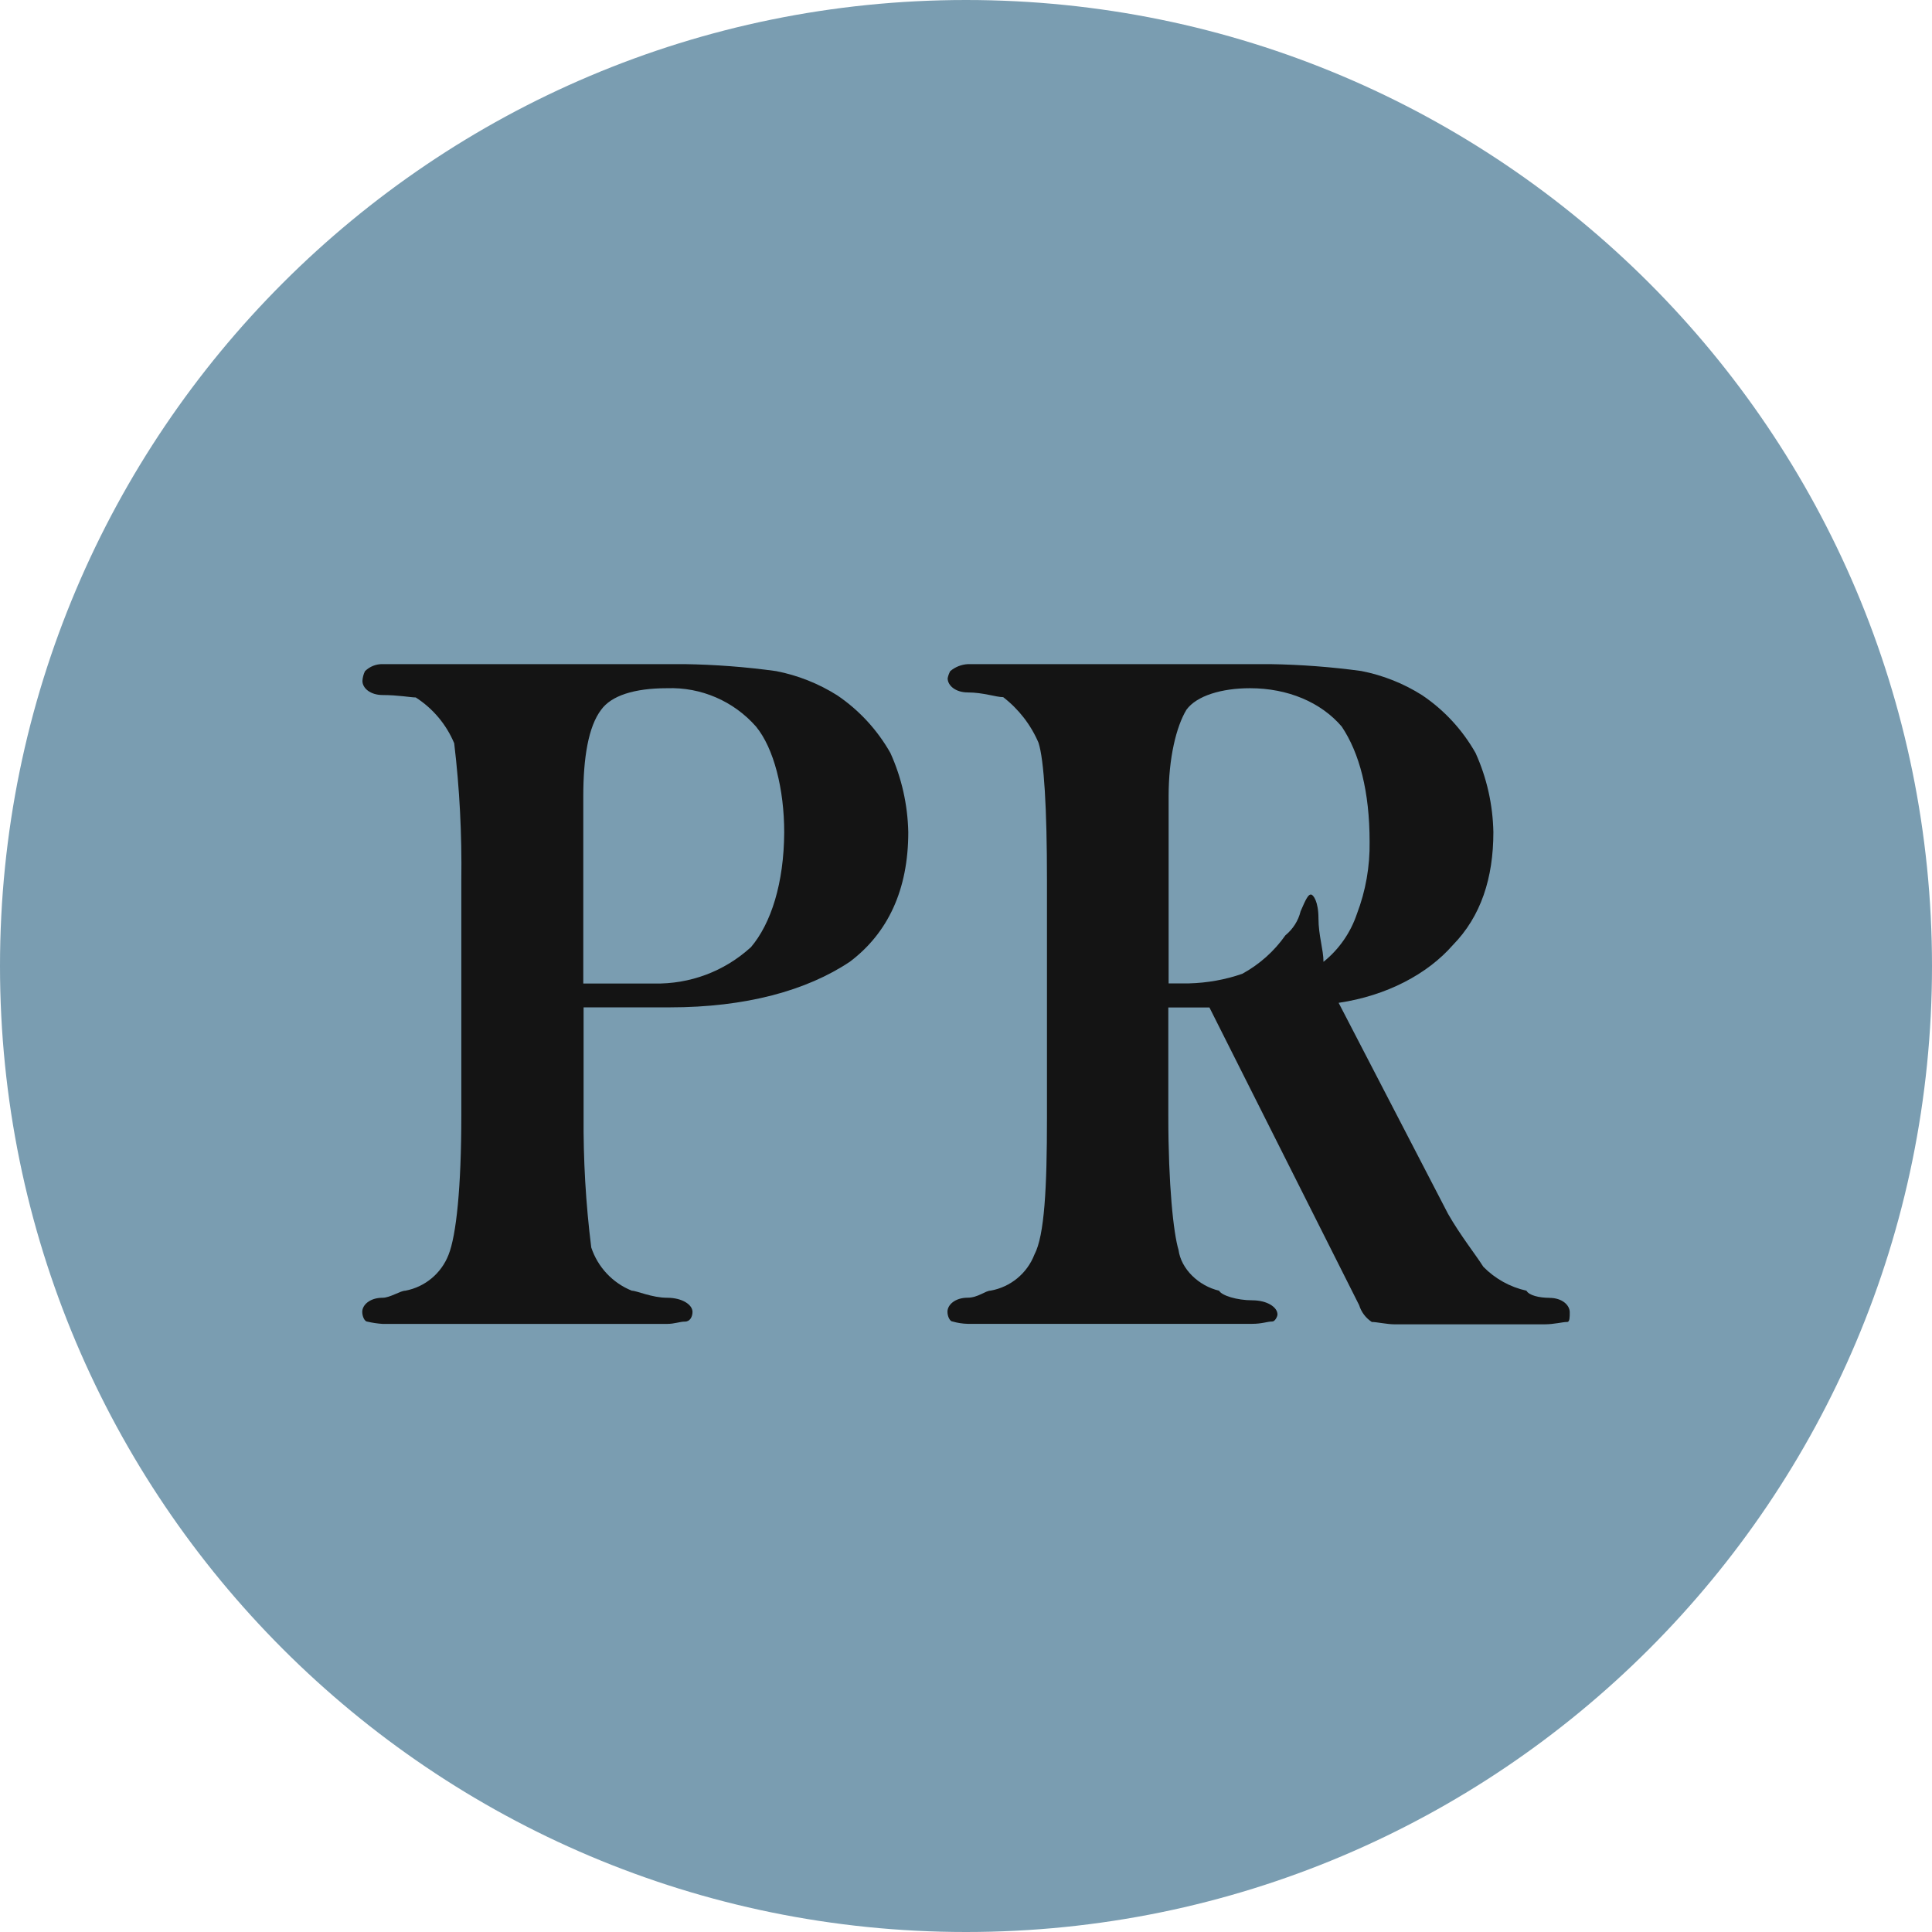 <svg width="32" height="32" viewBox="0 0 32 32" fill="none" xmlns="http://www.w3.org/2000/svg">
<g clip-path="url(#clip0_25_40)">
<path d="M16 32C24.837 32 32 24.837 32 16C32 7.163 24.837 0 16 0C7.163 0 0 7.163 0 16C0 24.837 7.163 32 16 32Z" fill="#7A9DB1"/>
<g clip-path="url(#clip1_25_40)">
<path d="M25.661 21.496C25.493 21.496 25.324 21.455 25.283 21.378C25.011 21.318 24.763 21.18 24.568 20.981C24.442 20.781 24.189 20.464 23.984 20.105L22.172 16.61C22.97 16.492 23.644 16.133 24.063 15.654C24.53 15.178 24.735 14.541 24.735 13.783C24.726 13.33 24.627 12.885 24.44 12.472C24.224 12.09 23.922 11.762 23.557 11.516C23.249 11.32 22.906 11.184 22.547 11.114C22.049 11.046 21.544 11.008 21.037 11H16.032C15.924 11.006 15.821 11.046 15.738 11.117C15.718 11.155 15.704 11.193 15.696 11.235C15.696 11.352 15.823 11.469 16.032 11.469C16.284 11.469 16.499 11.547 16.616 11.547C16.873 11.745 17.074 12.005 17.201 12.302C17.293 12.589 17.341 13.386 17.341 14.578V18.515C17.341 19.666 17.301 20.463 17.133 20.78C17.012 21.092 16.737 21.318 16.407 21.377C16.324 21.377 16.197 21.494 16.029 21.494C15.82 21.494 15.693 21.611 15.693 21.727C15.693 21.806 15.735 21.888 15.777 21.888C15.859 21.912 15.944 21.925 16.029 21.927H20.738C20.907 21.927 20.99 21.888 21.075 21.888C21.116 21.888 21.159 21.808 21.159 21.771C21.159 21.653 20.992 21.537 20.74 21.537C20.488 21.537 20.234 21.458 20.192 21.378C19.855 21.299 19.563 21.021 19.52 20.702C19.436 20.424 19.351 19.629 19.351 18.482V16.687H20.032L22.512 21.618C22.547 21.732 22.62 21.829 22.721 21.896C22.804 21.896 22.973 21.935 23.099 21.935H25.579C25.748 21.935 25.875 21.896 25.958 21.896C26 21.896 26 21.816 26 21.735C26 21.618 25.876 21.497 25.663 21.497L25.661 21.496ZM21.921 15.929C21.921 15.731 21.838 15.492 21.838 15.213C21.838 14.935 21.754 14.816 21.711 14.816C21.668 14.816 21.627 14.895 21.542 15.094C21.504 15.251 21.414 15.39 21.29 15.492C21.105 15.756 20.86 15.974 20.576 16.129C20.291 16.228 19.995 16.28 19.693 16.288H19.356V13.188C19.356 12.552 19.483 12.034 19.651 11.756C19.82 11.523 20.236 11.399 20.703 11.399C21.332 11.399 21.879 11.632 22.223 12.034C22.517 12.473 22.685 13.109 22.685 13.944C22.691 14.351 22.62 14.756 22.475 15.136C22.37 15.448 22.178 15.725 21.921 15.931V15.929Z" fill="#141414"/>
<path d="M14.748 12.472C14.532 12.09 14.23 11.762 13.866 11.516C13.558 11.322 13.214 11.185 12.857 11.116C12.353 11.046 11.846 11.008 11.338 11H6.34C6.23 10.997 6.124 11.039 6.045 11.117C6.02 11.167 6.006 11.223 6.003 11.278C6.003 11.396 6.13 11.512 6.34 11.512C6.592 11.512 6.807 11.552 6.886 11.552C7.17 11.734 7.393 11.999 7.523 12.311C7.613 13.063 7.651 13.82 7.641 14.578V18.474C7.641 19.668 7.557 20.461 7.43 20.781C7.311 21.09 7.041 21.316 6.714 21.378C6.631 21.378 6.462 21.495 6.337 21.495C6.127 21.495 6 21.613 6 21.729C6 21.808 6.042 21.89 6.083 21.89C6.167 21.91 6.25 21.922 6.336 21.928H11.048C11.175 21.928 11.259 21.89 11.344 21.89C11.429 21.89 11.47 21.809 11.47 21.729C11.47 21.611 11.302 21.495 11.05 21.495C10.798 21.495 10.546 21.378 10.465 21.378C10.147 21.25 9.901 20.988 9.793 20.662C9.702 19.937 9.66 19.206 9.666 18.474V16.685H11.092C12.353 16.685 13.361 16.407 14.077 15.929C14.707 15.453 15.044 14.737 15.044 13.783C15.034 13.33 14.935 12.885 14.748 12.472ZM12.432 15.693C11.996 16.09 11.424 16.303 10.835 16.29H9.661V13.188C9.661 12.552 9.745 12.034 9.957 11.756C10.125 11.523 10.502 11.399 11.05 11.399C11.611 11.379 12.151 11.612 12.522 12.034C12.817 12.393 12.989 13.069 12.989 13.788C12.984 14.624 12.774 15.295 12.434 15.693H12.432Z" fill="#141414"/>
</g>
</g>
<defs>
<clipPath id="clip0_25_40">
<rect width="32" height="32" fill="white"/>
</clipPath>
<clipPath id="clip1_25_40">
<rect width="20" height="10.933" fill="white" transform="translate(6 11)"/>
</clipPath>
</defs>
</svg>
